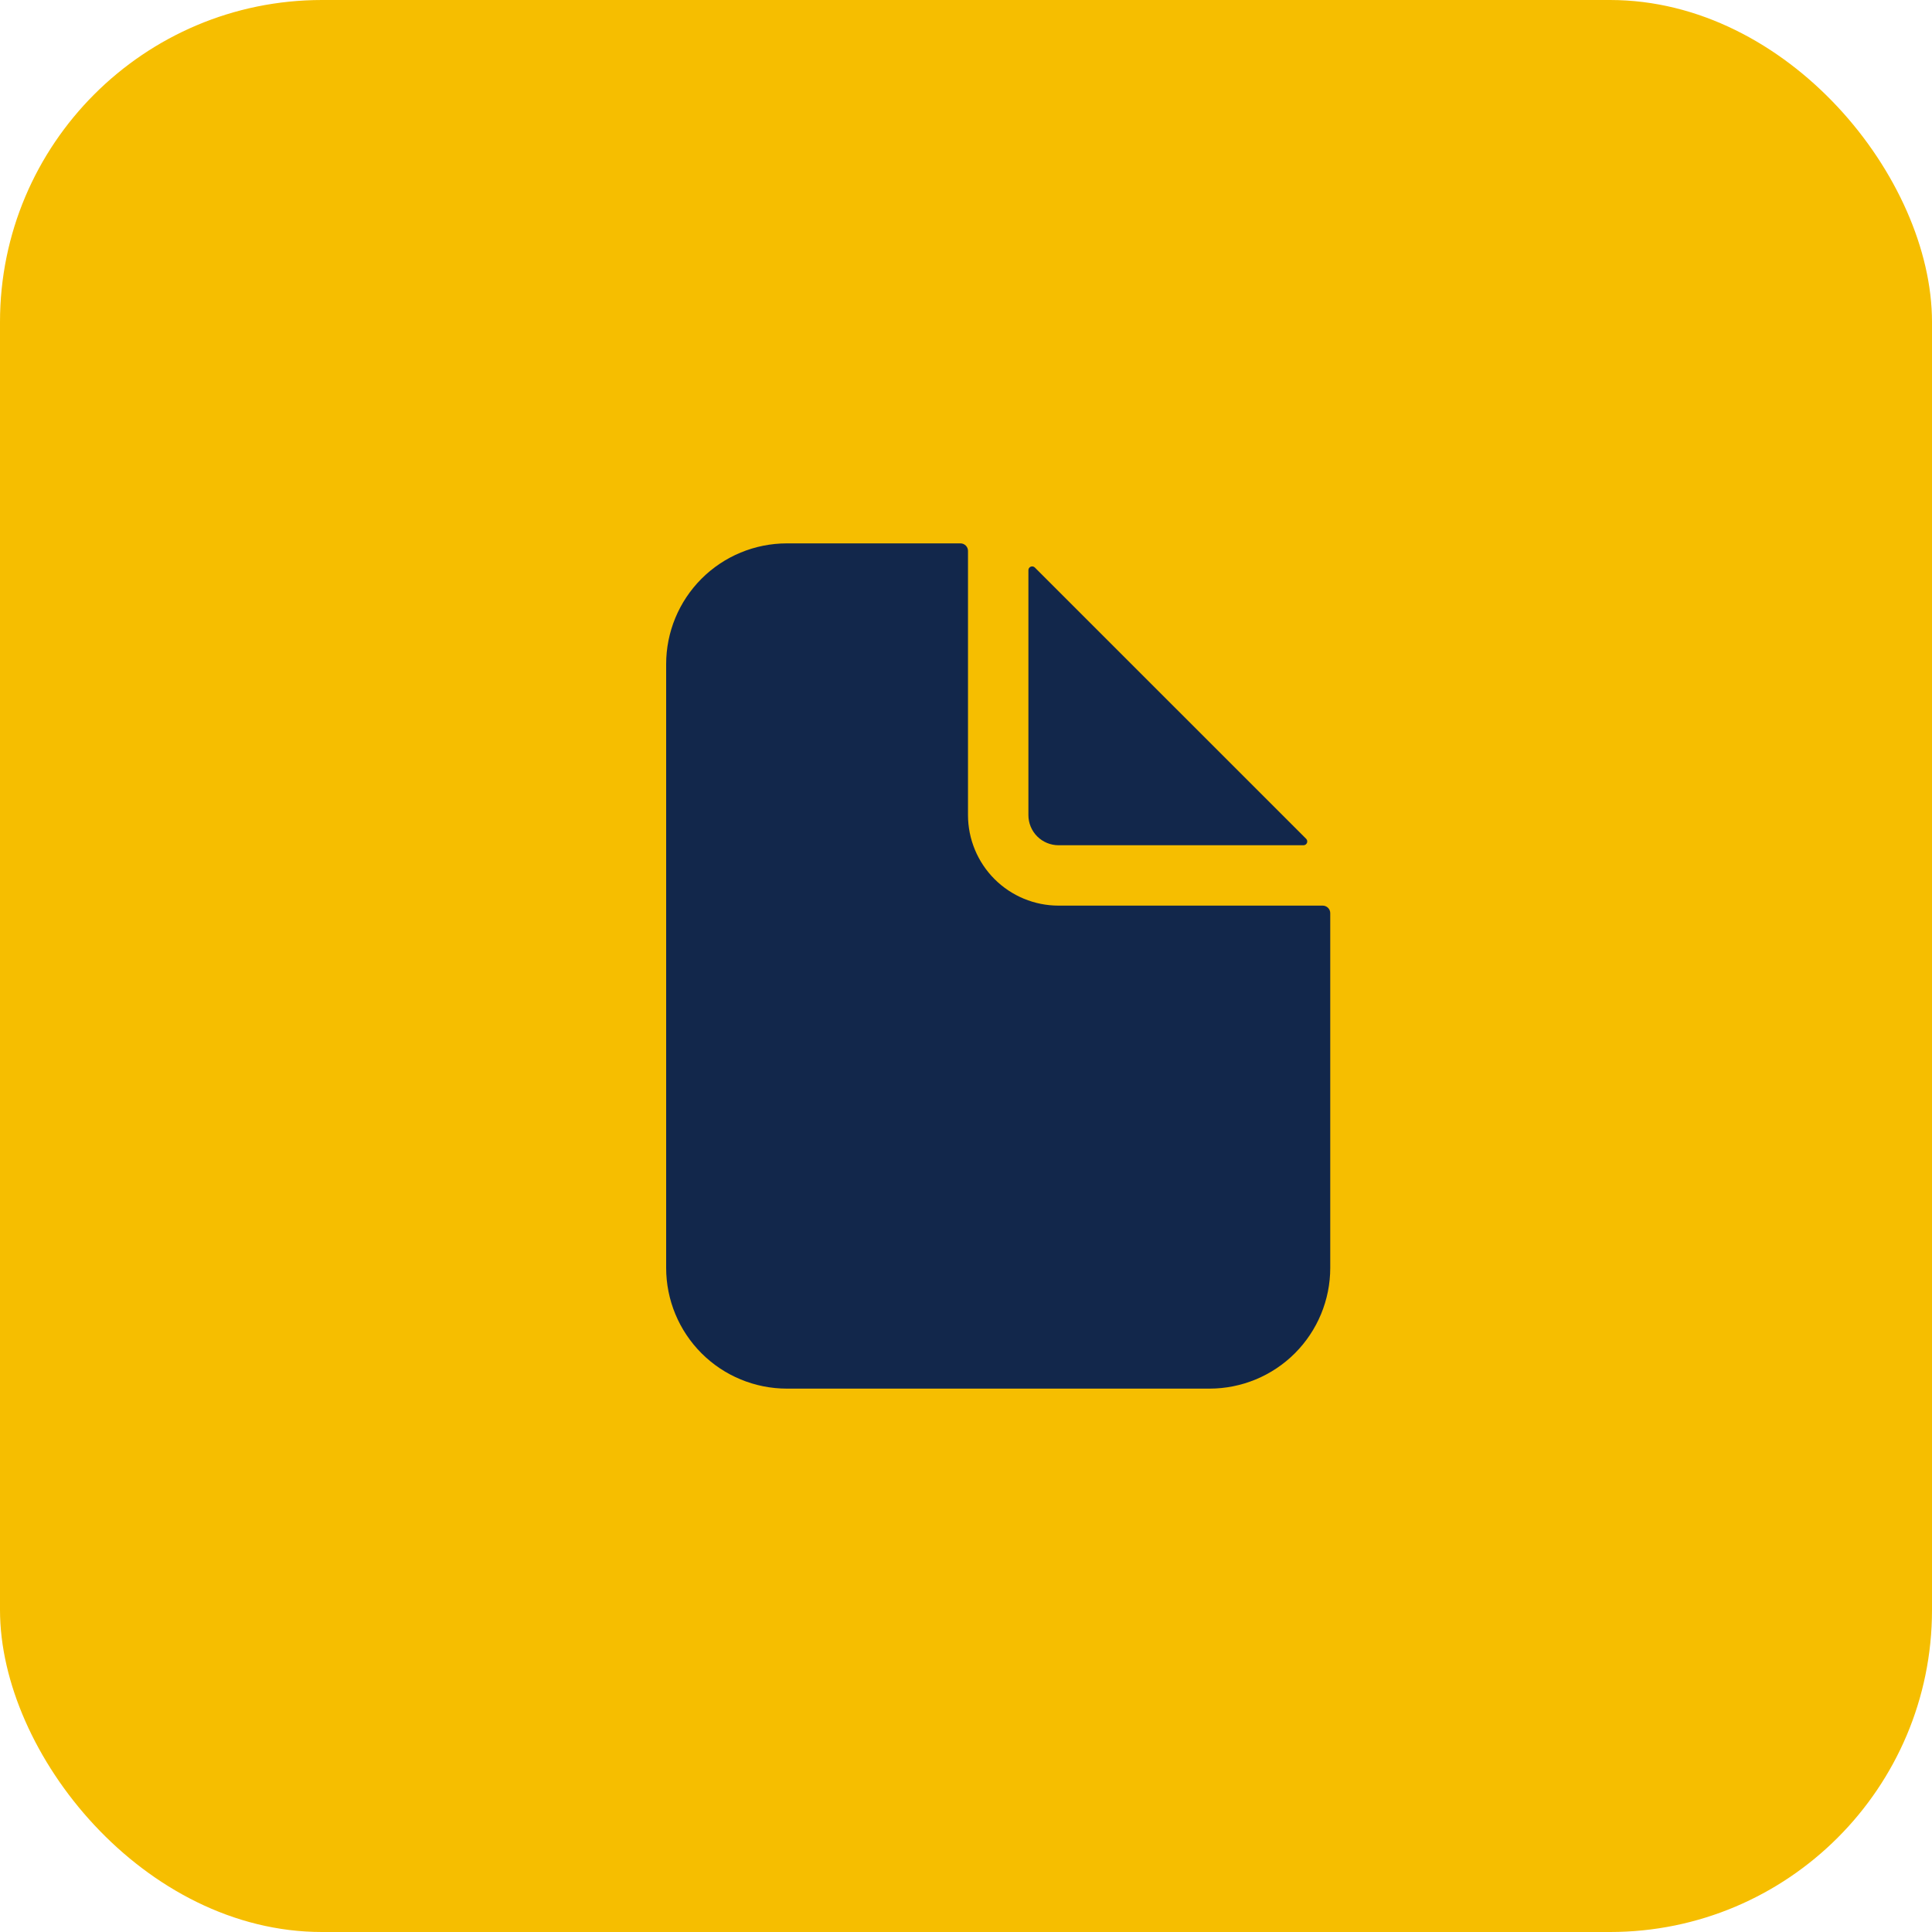 <svg width="60" height="60" viewBox="0 0 60 60" fill="none" xmlns="http://www.w3.org/2000/svg">
<rect width="60" height="60" rx="10" fill="#F6BE00"/>
<path d="M41.078 28.125H32.875C32.129 28.125 31.414 27.829 30.886 27.301C30.359 26.774 30.062 26.058 30.062 25.312V17.109C30.062 17.047 30.038 16.988 29.994 16.944C29.95 16.9 29.89 16.875 29.828 16.875H24.438C23.443 16.875 22.489 17.27 21.786 17.973C21.083 18.677 20.688 19.63 20.688 20.625V39.375C20.688 40.37 21.083 41.323 21.786 42.027C22.489 42.73 23.443 43.125 24.438 43.125H37.562C38.557 43.125 39.511 42.73 40.214 42.027C40.917 41.323 41.312 40.37 41.312 39.375V28.359C41.312 28.297 41.288 28.238 41.244 28.194C41.2 28.15 41.14 28.125 41.078 28.125Z" fill="#12274B"/>
<path d="M40.564 26.05L32.137 17.624C32.121 17.608 32.1 17.596 32.077 17.592C32.055 17.588 32.031 17.59 32.01 17.599C31.989 17.608 31.97 17.622 31.957 17.642C31.945 17.661 31.938 17.683 31.938 17.706V25.313C31.938 25.561 32.036 25.8 32.212 25.976C32.388 26.151 32.626 26.25 32.875 26.25H40.481C40.504 26.25 40.527 26.243 40.546 26.23C40.565 26.217 40.58 26.199 40.589 26.178C40.598 26.156 40.6 26.133 40.596 26.11C40.591 26.087 40.58 26.067 40.564 26.05Z" fill="#12274B"/>
</svg>
